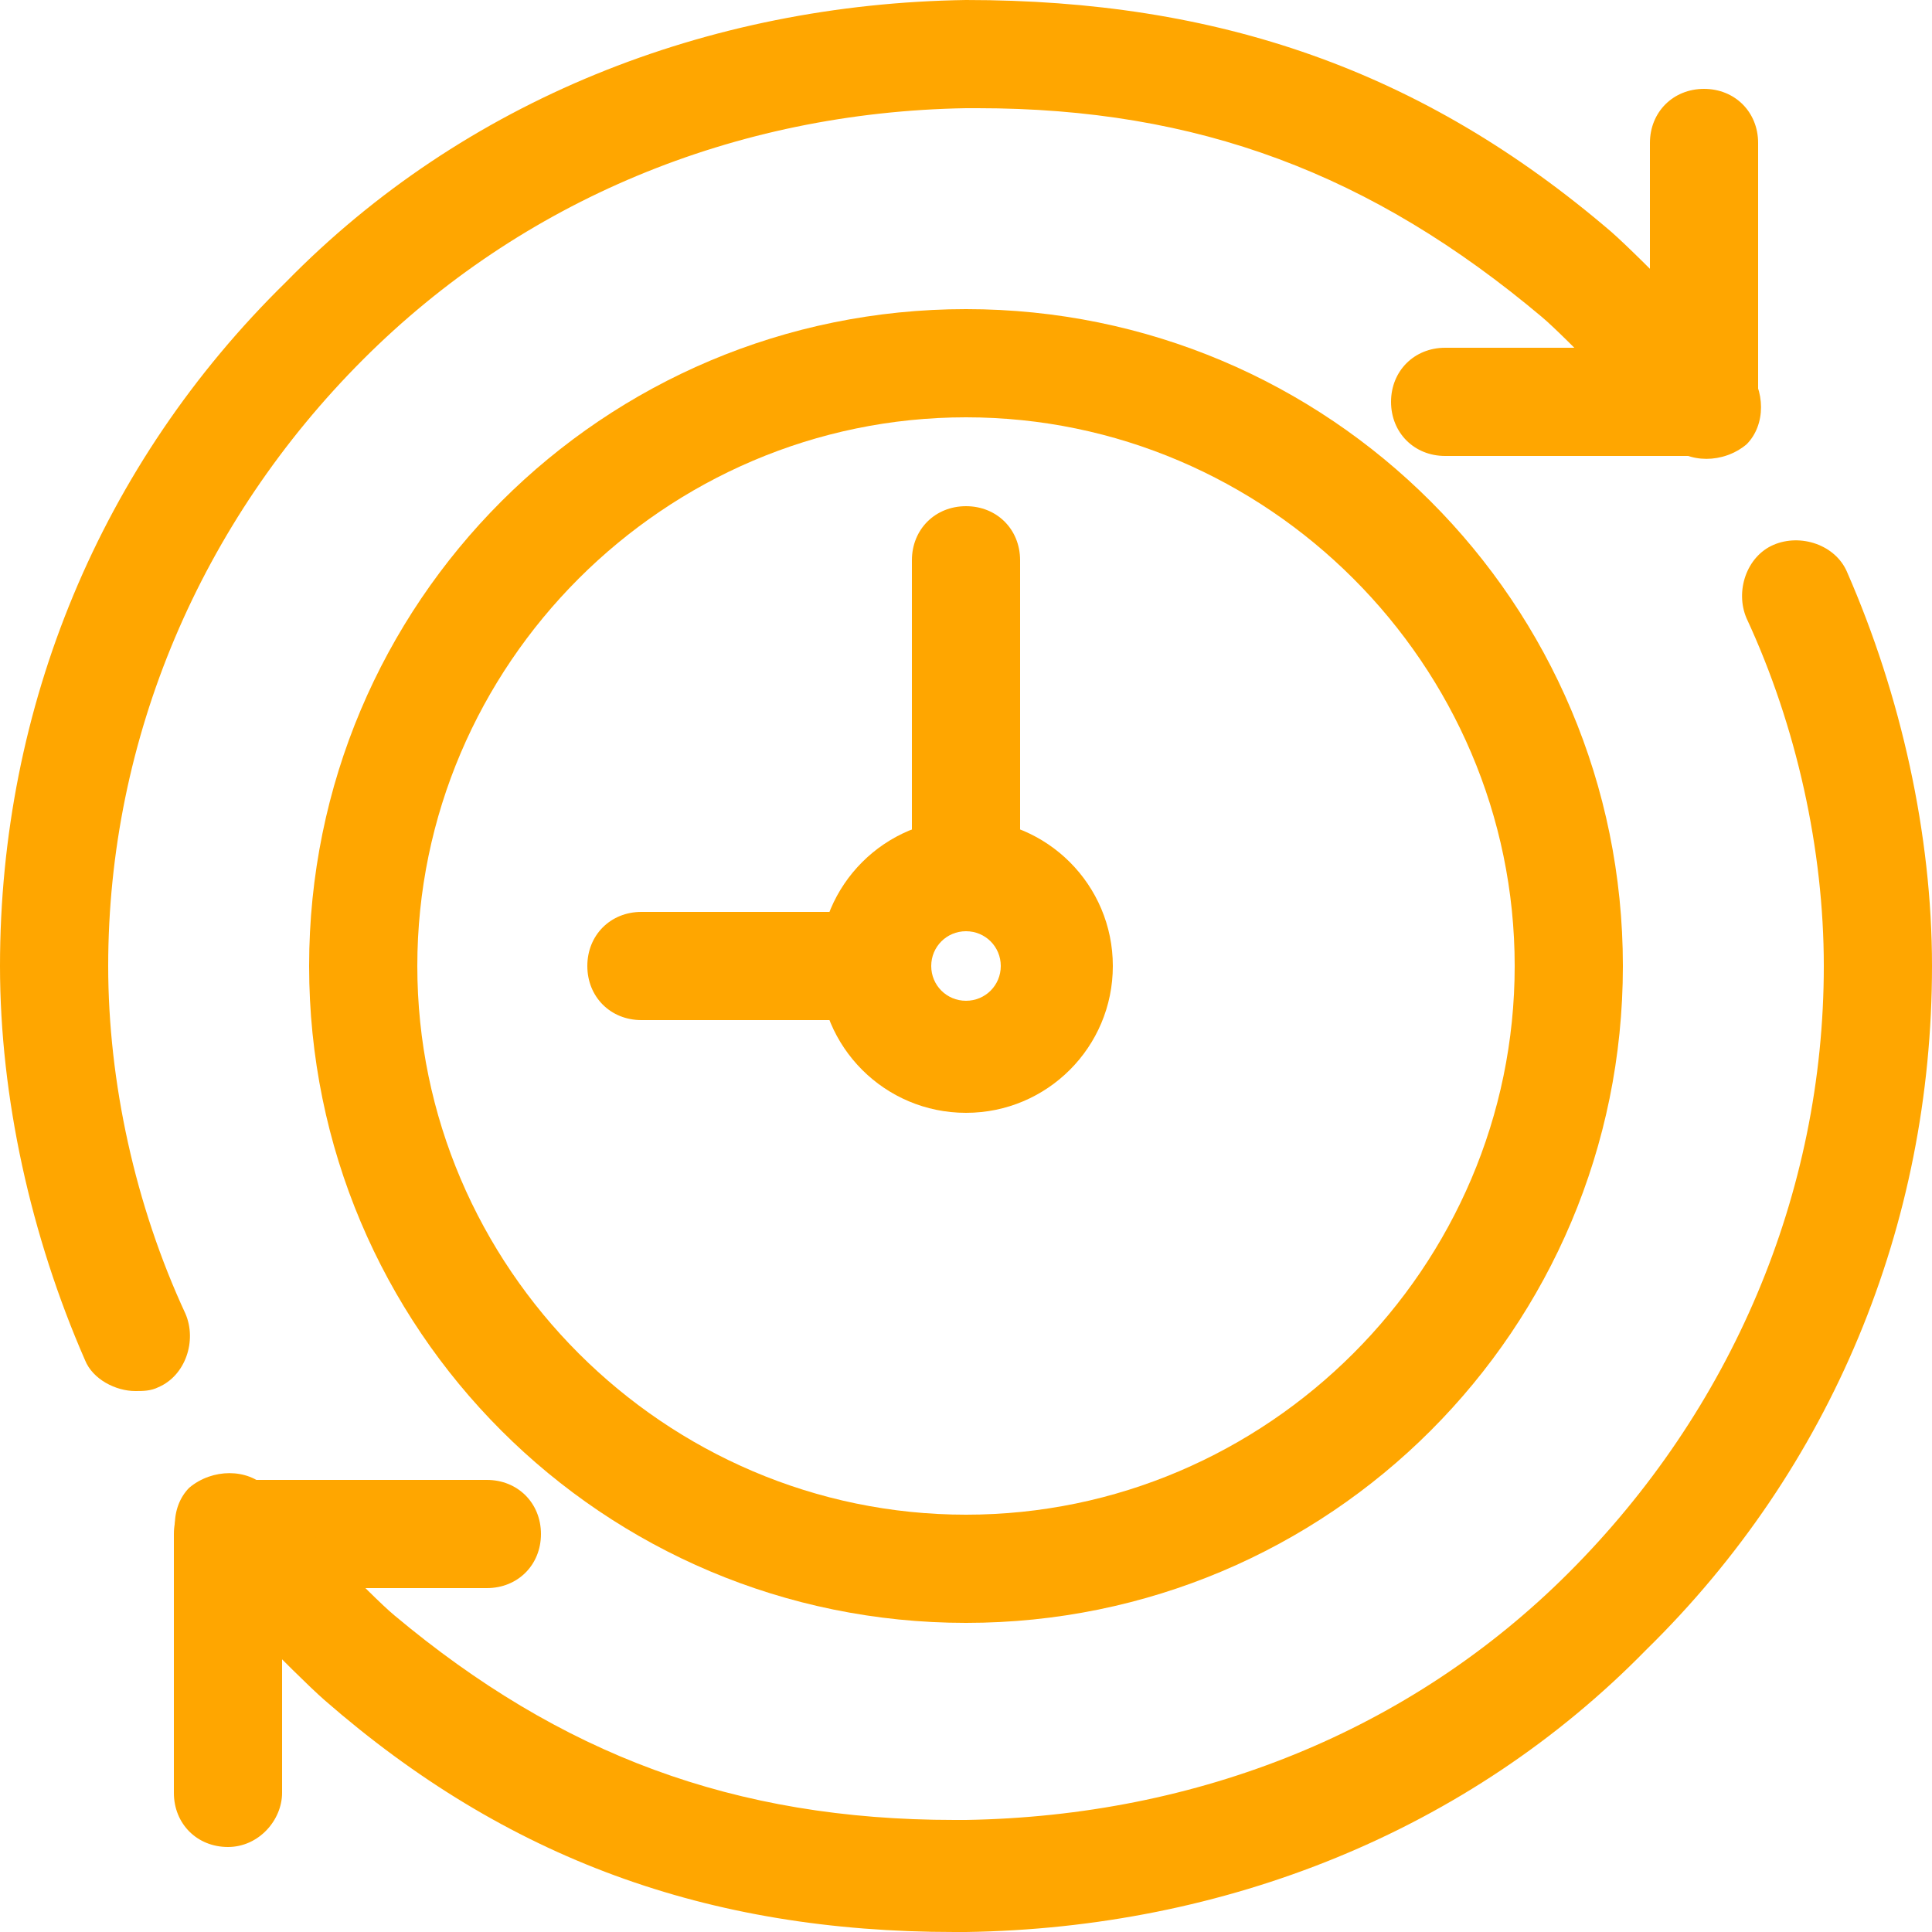 <?xml version="1.0" encoding="utf-8"?>
<!-- Generator: Adobe Illustrator 24.1.2, SVG Export Plug-In . SVG Version: 6.00 Build 0)  -->
<svg version="1.1" id="Layer_1" xmlns="http://www.w3.org/2000/svg" xmlns:xlink="http://www.w3.org/1999/xlink" x="0px" y="0px"
	 viewBox="0 0 50 50" style="enable-background:new 0 0 50 50;" xml:space="preserve">
<style type="text/css">
	.st0{fill:#FFA600;}
</style>
<g>
	<path class="st0" d="M25,42c-9.4,0-17-7.6-17-17S15.6,8,25,8s17,7.6,17,17S34.4,42,25,42z M25,10.8c-7.8,0-14.2,6.4-14.2,14.2
		S17.2,39.2,25,39.2S39.2,32.8,39.2,25S32.8,10.8,25,10.8z"/>
	<path class="st0" d="M22.7,26.4h-6.1c-0.8,0-1.4-0.6-1.4-1.4s0.6-1.4,1.4-1.4h6.1c0.8,0,1.4,0.6,1.4,1.4S23.4,26.4,22.7,26.4z"/>
	<path class="st0" d="M25,24.1c-0.8,0-1.4-0.6-1.4-1.4v-8.2c0-0.8,0.6-1.4,1.4-1.4s1.4,0.6,1.4,1.4v8.2C26.4,23.4,25.8,24.1,25,24.1
		z"/>
	<path class="st0" d="M25,28.8c-2.1,0-3.8-1.7-3.8-3.8s1.7-3.8,3.8-3.8s3.8,1.7,3.8,3.8S27.1,28.8,25,28.8z M25,24.1
		c-0.5,0-0.9,0.4-0.9,0.9s0.4,0.9,0.9,0.9s0.9-0.4,0.9-0.9S25.5,24.1,25,24.1z"/>
	<g>
		<path class="st0" d="M5.9,47.8c-0.8,0-1.4-0.6-1.4-1.4v-6.7c0-0.8,0.6-1.4,1.4-1.4h6.7c0.8,0,1.4,0.6,1.4,1.4
			c0,0.8-0.6,1.4-1.4,1.4H7.3v5.3C7.3,47.1,6.7,47.8,5.9,47.8z"/>
		<path class="st0" d="M24.7,50c-6.4,0-11.6-1.9-16.3-6c-0.8-0.7-3.2-3.2-3.5-3.5c-0.5-0.6-0.5-1.5,0-2c0.6-0.5,1.5-0.5,2,0
			c0.7,0.7,2.7,2.8,3.3,3.3c4.3,3.6,8.8,5.3,14.5,5.3c0.1,0,0.2,0,0.3,0c6-0.1,11.5-2.3,15.6-6.4c4.2-4.2,6.6-9.8,6.6-15.7
			c0-3-0.7-6.2-2-9c-0.3-0.7,0-1.6,0.7-1.9c0.7-0.3,1.6,0,1.9,0.7C49.2,18,50,21.6,50,25c0,6.7-2.6,13-7.4,17.7
			C38,47.4,31.7,49.9,25,50C24.9,50,24.8,50,24.7,50z"/>
		<path class="st0" d="M3.5,36c-0.5,0-1.1-0.3-1.3-0.8C0.8,32,0,28.4,0,25c0-6.7,2.6-13,7.4-17.7C12,2.6,18.3,0.1,25,0
			c6.5,0,11.8,1.8,16.7,6c0.8,0.7,3.2,3.2,3.5,3.5c0.5,0.6,0.5,1.5,0,2c-0.6,0.5-1.5,0.5-2,0c-0.7-0.7-2.7-2.8-3.3-3.3
			C35.5,4.5,31,2.8,25.3,2.8c-0.1,0-0.2,0-0.3,0C19,2.9,13.5,5.2,9.4,9.3C5.2,13.5,2.8,19.1,2.8,25c0,3,0.7,6.2,2,9
			c0.3,0.7,0,1.6-0.7,1.9C3.9,36,3.7,36,3.5,36z"/>
		<path class="st0" d="M44.1,11.8h-6.7c-0.8,0-1.4-0.6-1.4-1.4S36.6,9,37.4,9h5.3V3.7c0-0.8,0.6-1.4,1.4-1.4s1.4,0.6,1.4,1.4v6.7
			C45.5,11.2,44.9,11.8,44.1,11.8z"/>
	</g>
</g>
</svg>
